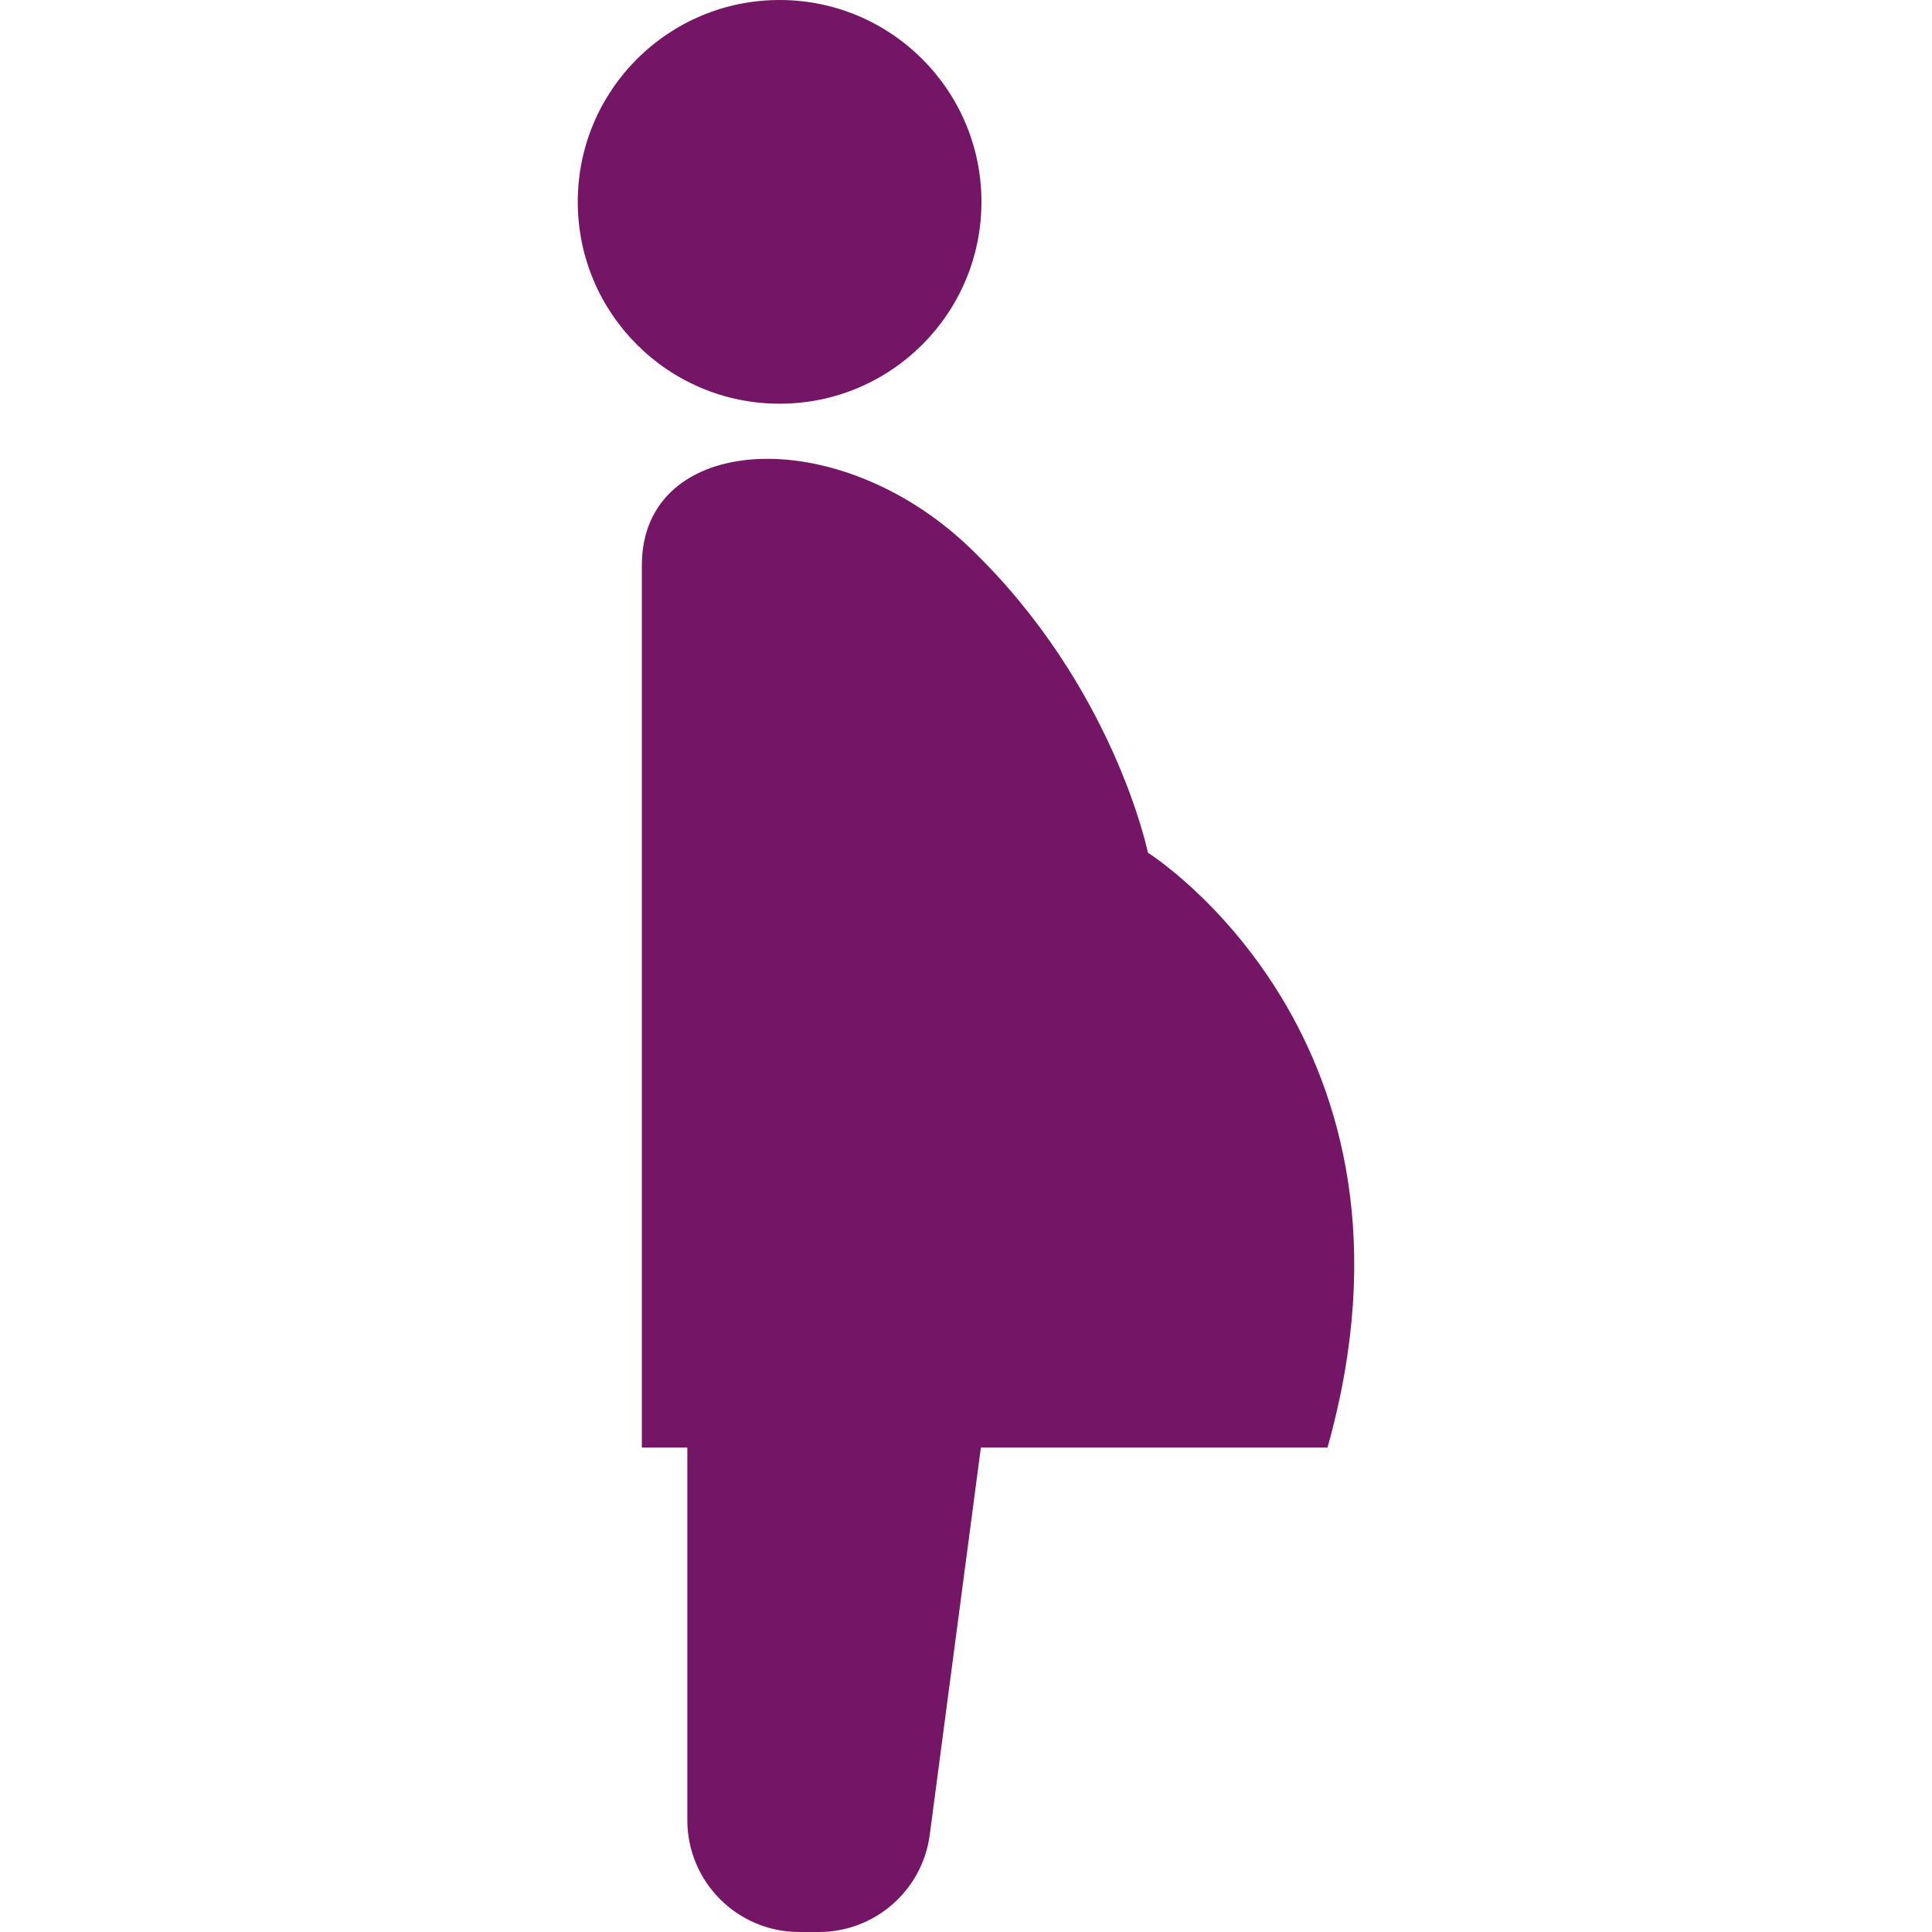 <?xml version="1.0" encoding="UTF-8" standalone="no"?>
<!-- Uploaded to: SVG Repo, www.svgrepo.com, Generator: SVG Repo Mixer Tools -->

<svg
   height="800px"
   width="800px"
   version="1.1"
   id="_x32_"
   viewBox="0 0 512 512"
   xml:space="preserve"
   sodipodi:docname="pregnant-woman-1-svgrepo-com.svg"
   inkscape:version="1.3 (0e150ed6c4, 2023-07-21)"
   xmlns:inkscape="http://www.inkscape.org/namespaces/inkscape"
   xmlns:sodipodi="http://sodipodi.sourceforge.net/DTD/sodipodi-0.dtd"
   xmlns="http://www.w3.org/2000/svg"
   xmlns:svg="http://www.w3.org/2000/svg"><defs
   id="defs2" /><sodipodi:namedview
   id="namedview2"
   pagecolor="#ffffff"
   bordercolor="#000000"
   borderopacity="0.25"
   inkscape:showpageshadow="2"
   inkscape:pageopacity="0.0"
   inkscape:pagecheckerboard="0"
   inkscape:deskcolor="#d1d1d1"
   inkscape:zoom="1.01625"
   inkscape:cx="400"
   inkscape:cy="400.492"
   inkscape:window-width="1350"
   inkscape:window-height="1032"
   inkscape:window-x="684"
   inkscape:window-y="145"
   inkscape:window-maximized="0"
   inkscape:current-layer="_x32_" />&#10;<style
   type="text/css"
   id="style1">&#10;	.st0{fill:#000000;}&#10;</style>&#10;<g
   id="g2"
   style="fill:#741565;fill-opacity:1"
   transform="matrix(-1,0,0,1,512,0)">&#10;	<path
   class="st0"
   d="m 254.962,145.192 c -38.209,36.682 -47.168,80.782 -47.168,80.782 0,0 -78.16,49.137 -47.591,157.646 h 91.854 l 13.549,102.607 C 267.553,500.985 280.129,512 295.004,512 h 5.189 c 16.379,0 29.656,-13.273 29.656,-29.652 V 383.62 h 12.053 c 0,0 0,-189.14 0,-233.837 0,-35.153 -51.86,-38.266 -86.94,-4.591 z"
   id="path1"
   style="fill:#741565;fill-opacity:1" />&#10;	<path
   class="st0"
   d="m 305.398,0 c -29.542,0 -53.493,23.955 -53.493,53.493 0,29.546 23.951,53.493 53.493,53.493 29.542,0 53.49,-23.947 53.49,-53.493 C 358.888,23.955 334.94,0 305.398,0 Z"
   id="path2"
   style="fill:#741565;fill-opacity:1" />&#10;</g>&#10;</svg>
